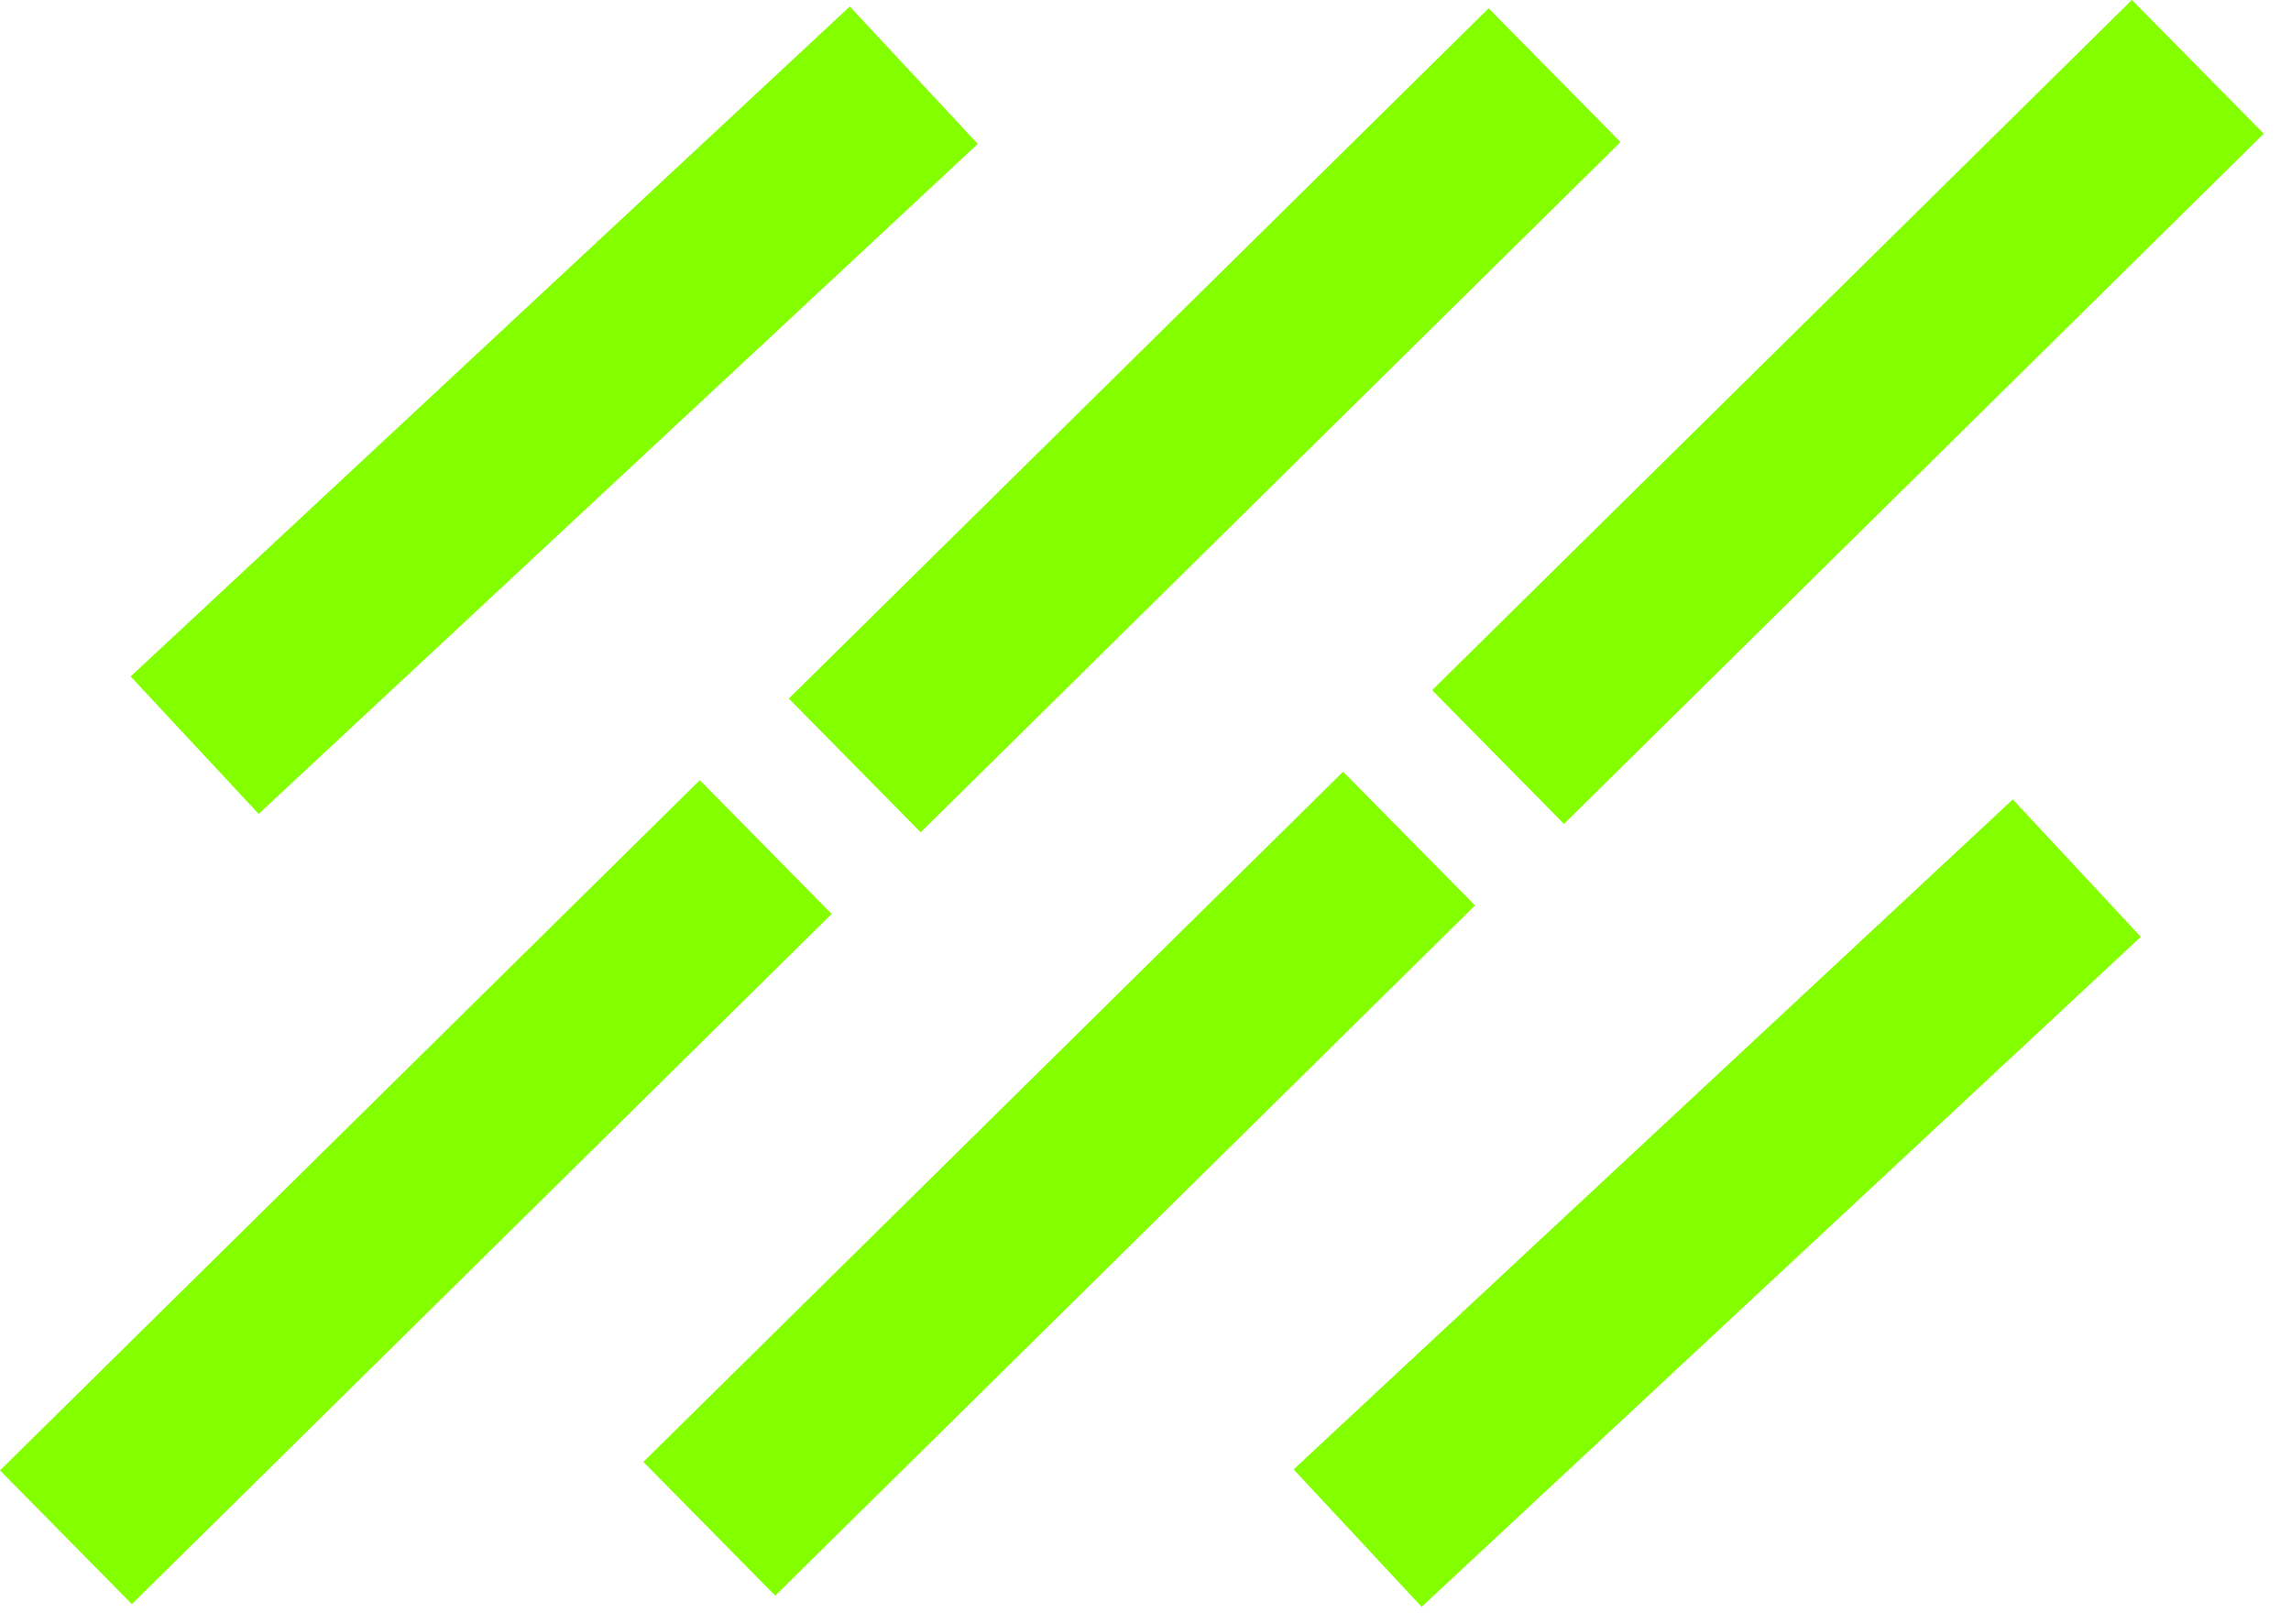 <?xml version="1.0" encoding="UTF-8"?> <svg xmlns="http://www.w3.org/2000/svg" width="79" height="56" viewBox="0 0 79 56" fill="none"> <path d="M29.303 0.224L4.505 23.324L8.919 28.063L33.717 4.962L29.303 0.224Z" fill="#83FF00"></path> <path d="M69.407 27.564L44.608 50.664L49.022 55.403L73.821 32.302L69.407 27.564Z" fill="#83FF00"></path> <path d="M24.131 26.901L0 50.699L4.547 55.31L28.678 31.512L24.131 26.901Z" fill="#83FF00"></path> <path d="M51.332 0.287L27.201 24.086L31.748 28.697L55.879 4.898L51.332 0.287Z" fill="#83FF00"></path> <path d="M46.315 26.608L22.185 50.406L26.732 55.017L50.863 31.219L46.315 26.608Z" fill="#83FF00"></path> <path d="M73.513 -0.002L49.383 23.797L53.93 28.408L78.061 4.609L73.513 -0.002Z" fill="#83FF00"></path> </svg> 